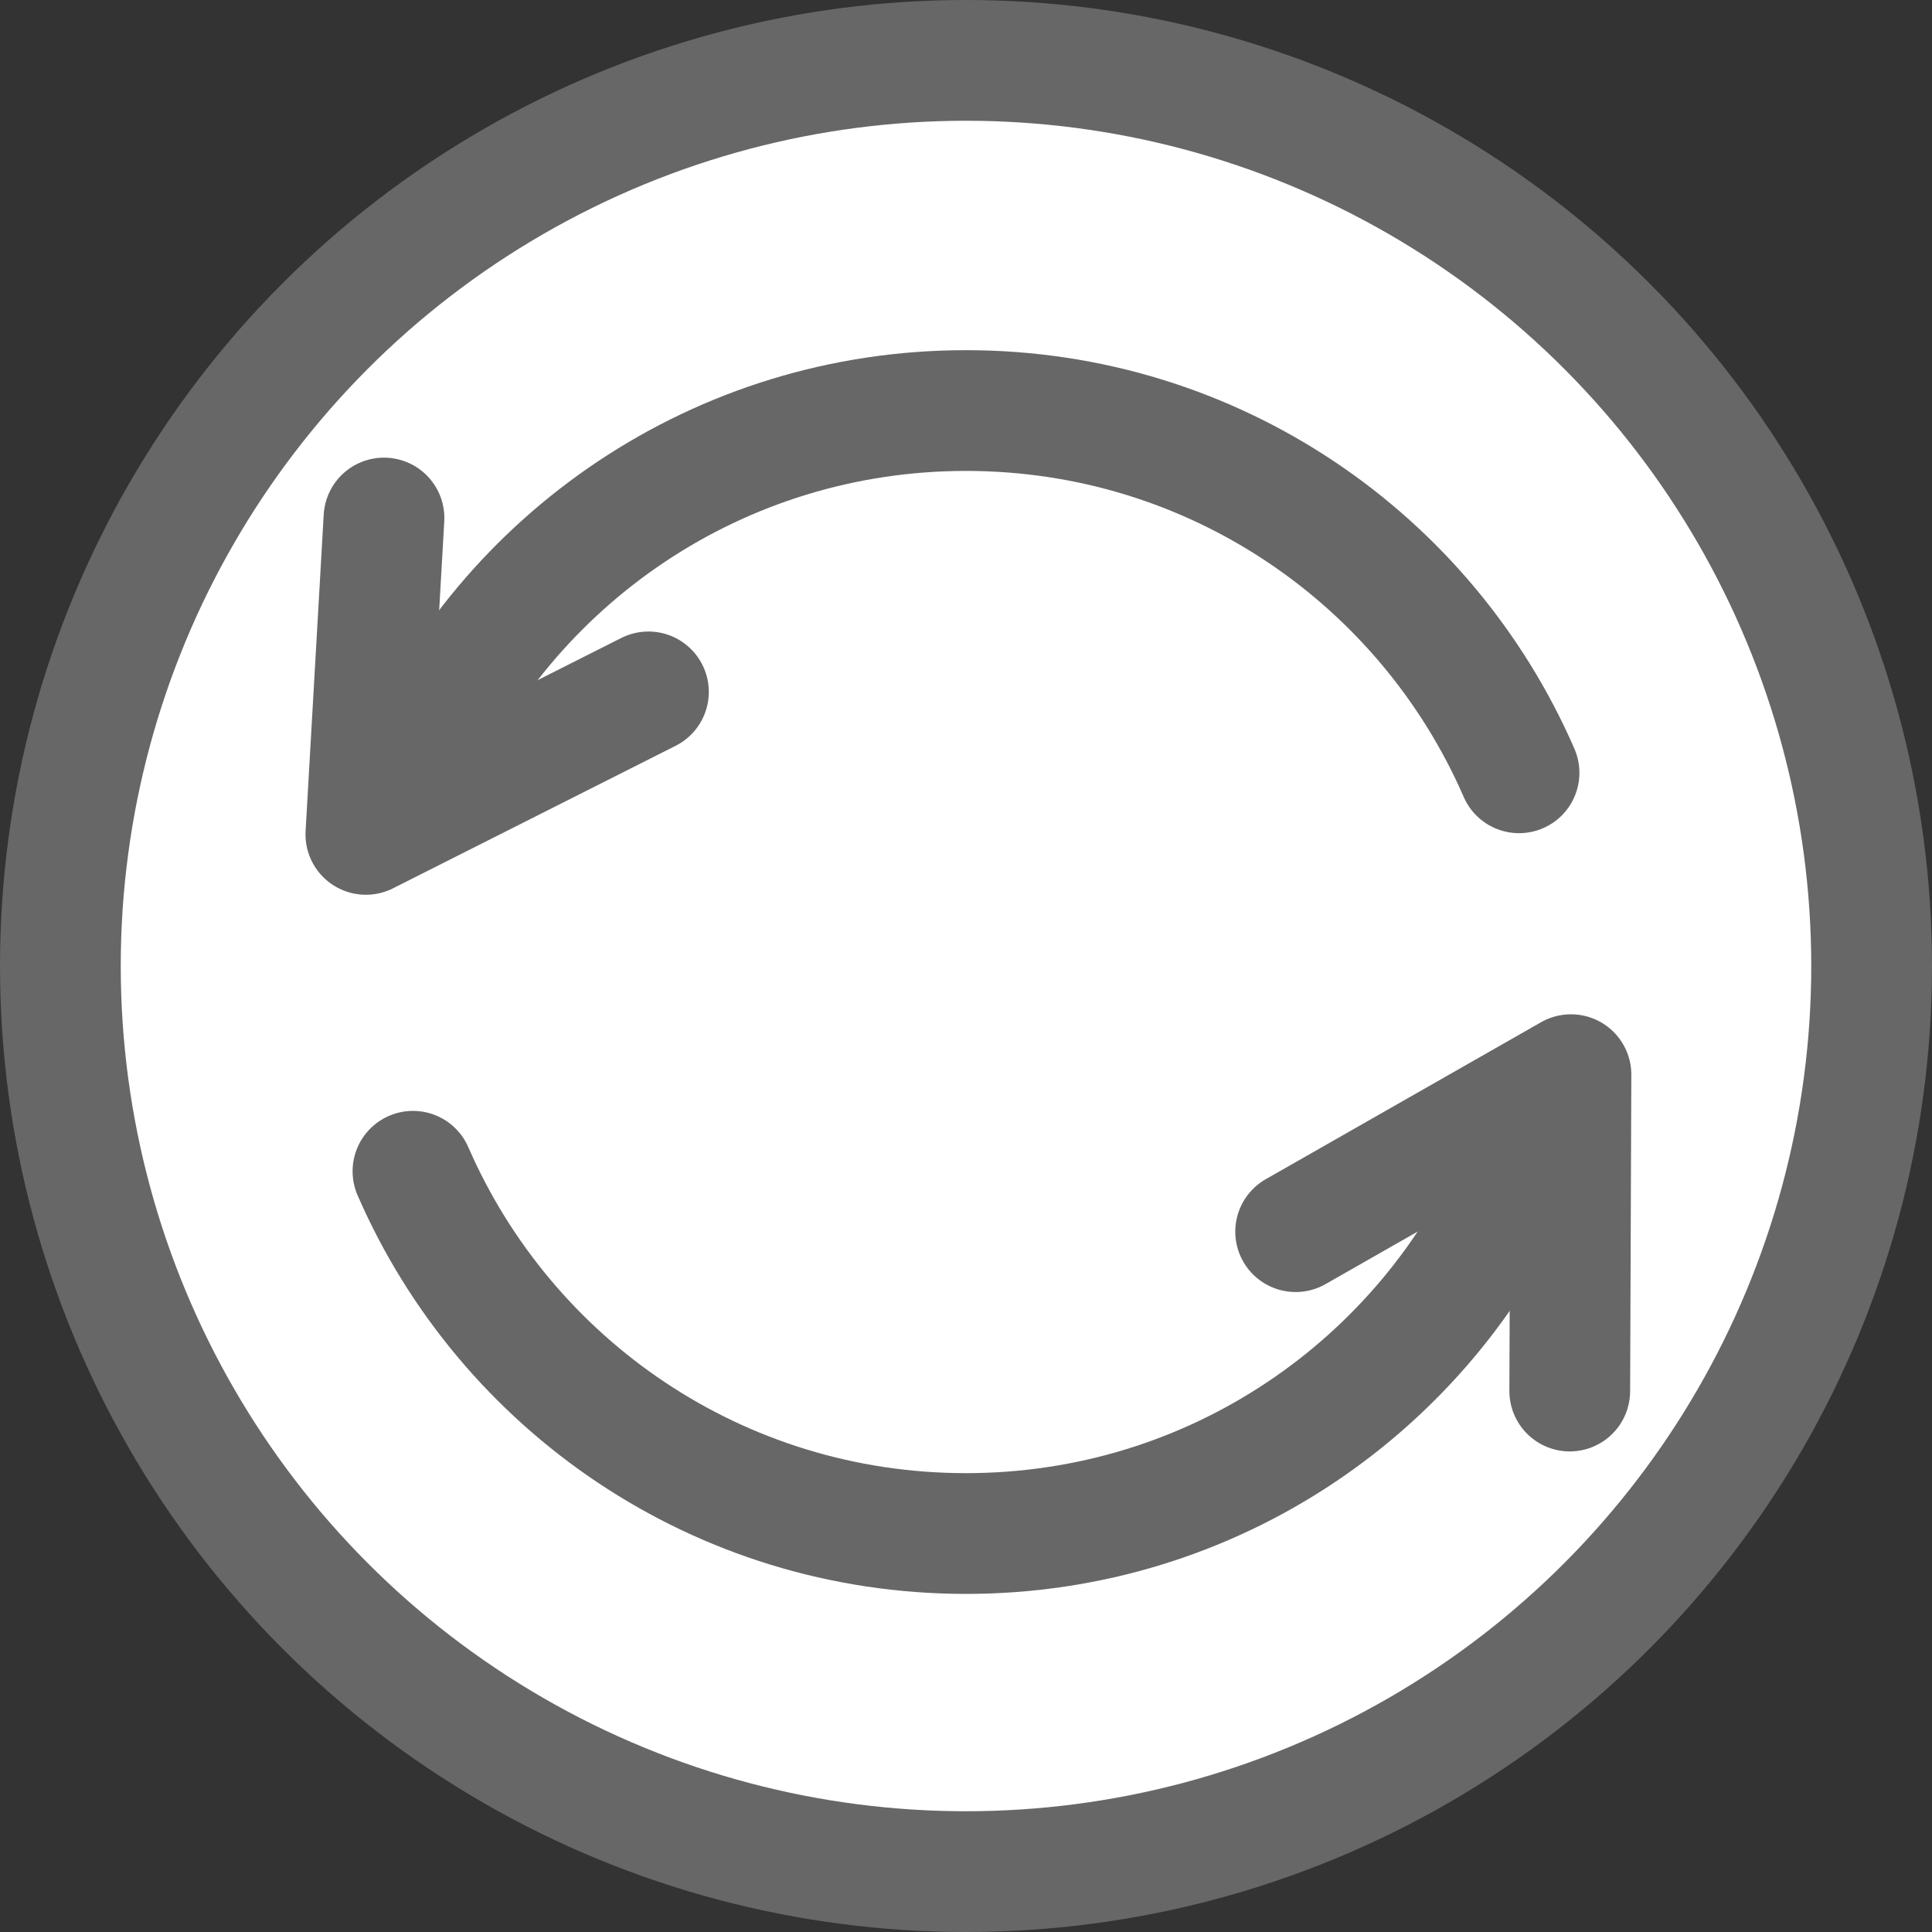 <?xml version="1.0" encoding="UTF-8"?>
<svg id="_30-Concept-Details_Swap" data-name="30-Concept-Details_Swap" xmlns="http://www.w3.org/2000/svg" viewBox="0 0 16 16">
  <rect x="0" y="0" width="16" height="16" fill="#333333" stroke="none"/>
  <defs>
    <style>
      .cls-1 {
        fill: none;
        stroke: #666766;
        stroke-linecap: round;
        stroke-linejoin: round;
      }
      .cls-2 {
        fill: white;
      }
    </style>
  </defs>
  <g id="Add-Relation_copy" data-name="Add-Relation copy">
    <circle class="cls-1 cls-2" cx="8" cy="8" r="7.5"/>
    <g id="Arrows">
      <path class="cls-1" d="M3.42,6.4c.77-1.77,2.53-3,4.58-3s3.81,1.23,4.58,3"/>
      <polyline class="cls-1" points="3.18 4.29 3.03 6.91 5.37 5.73"/>
      <path class="cls-1" d="M12.58,9.7c-.77,1.77-2.53,3-4.58,3s-3.81-1.23-4.58-3"/>
      <polyline class="cls-1" points="13 11.52 13.01 8.9 10.73 10.2"/>
    </g>
  </g>
</svg>
